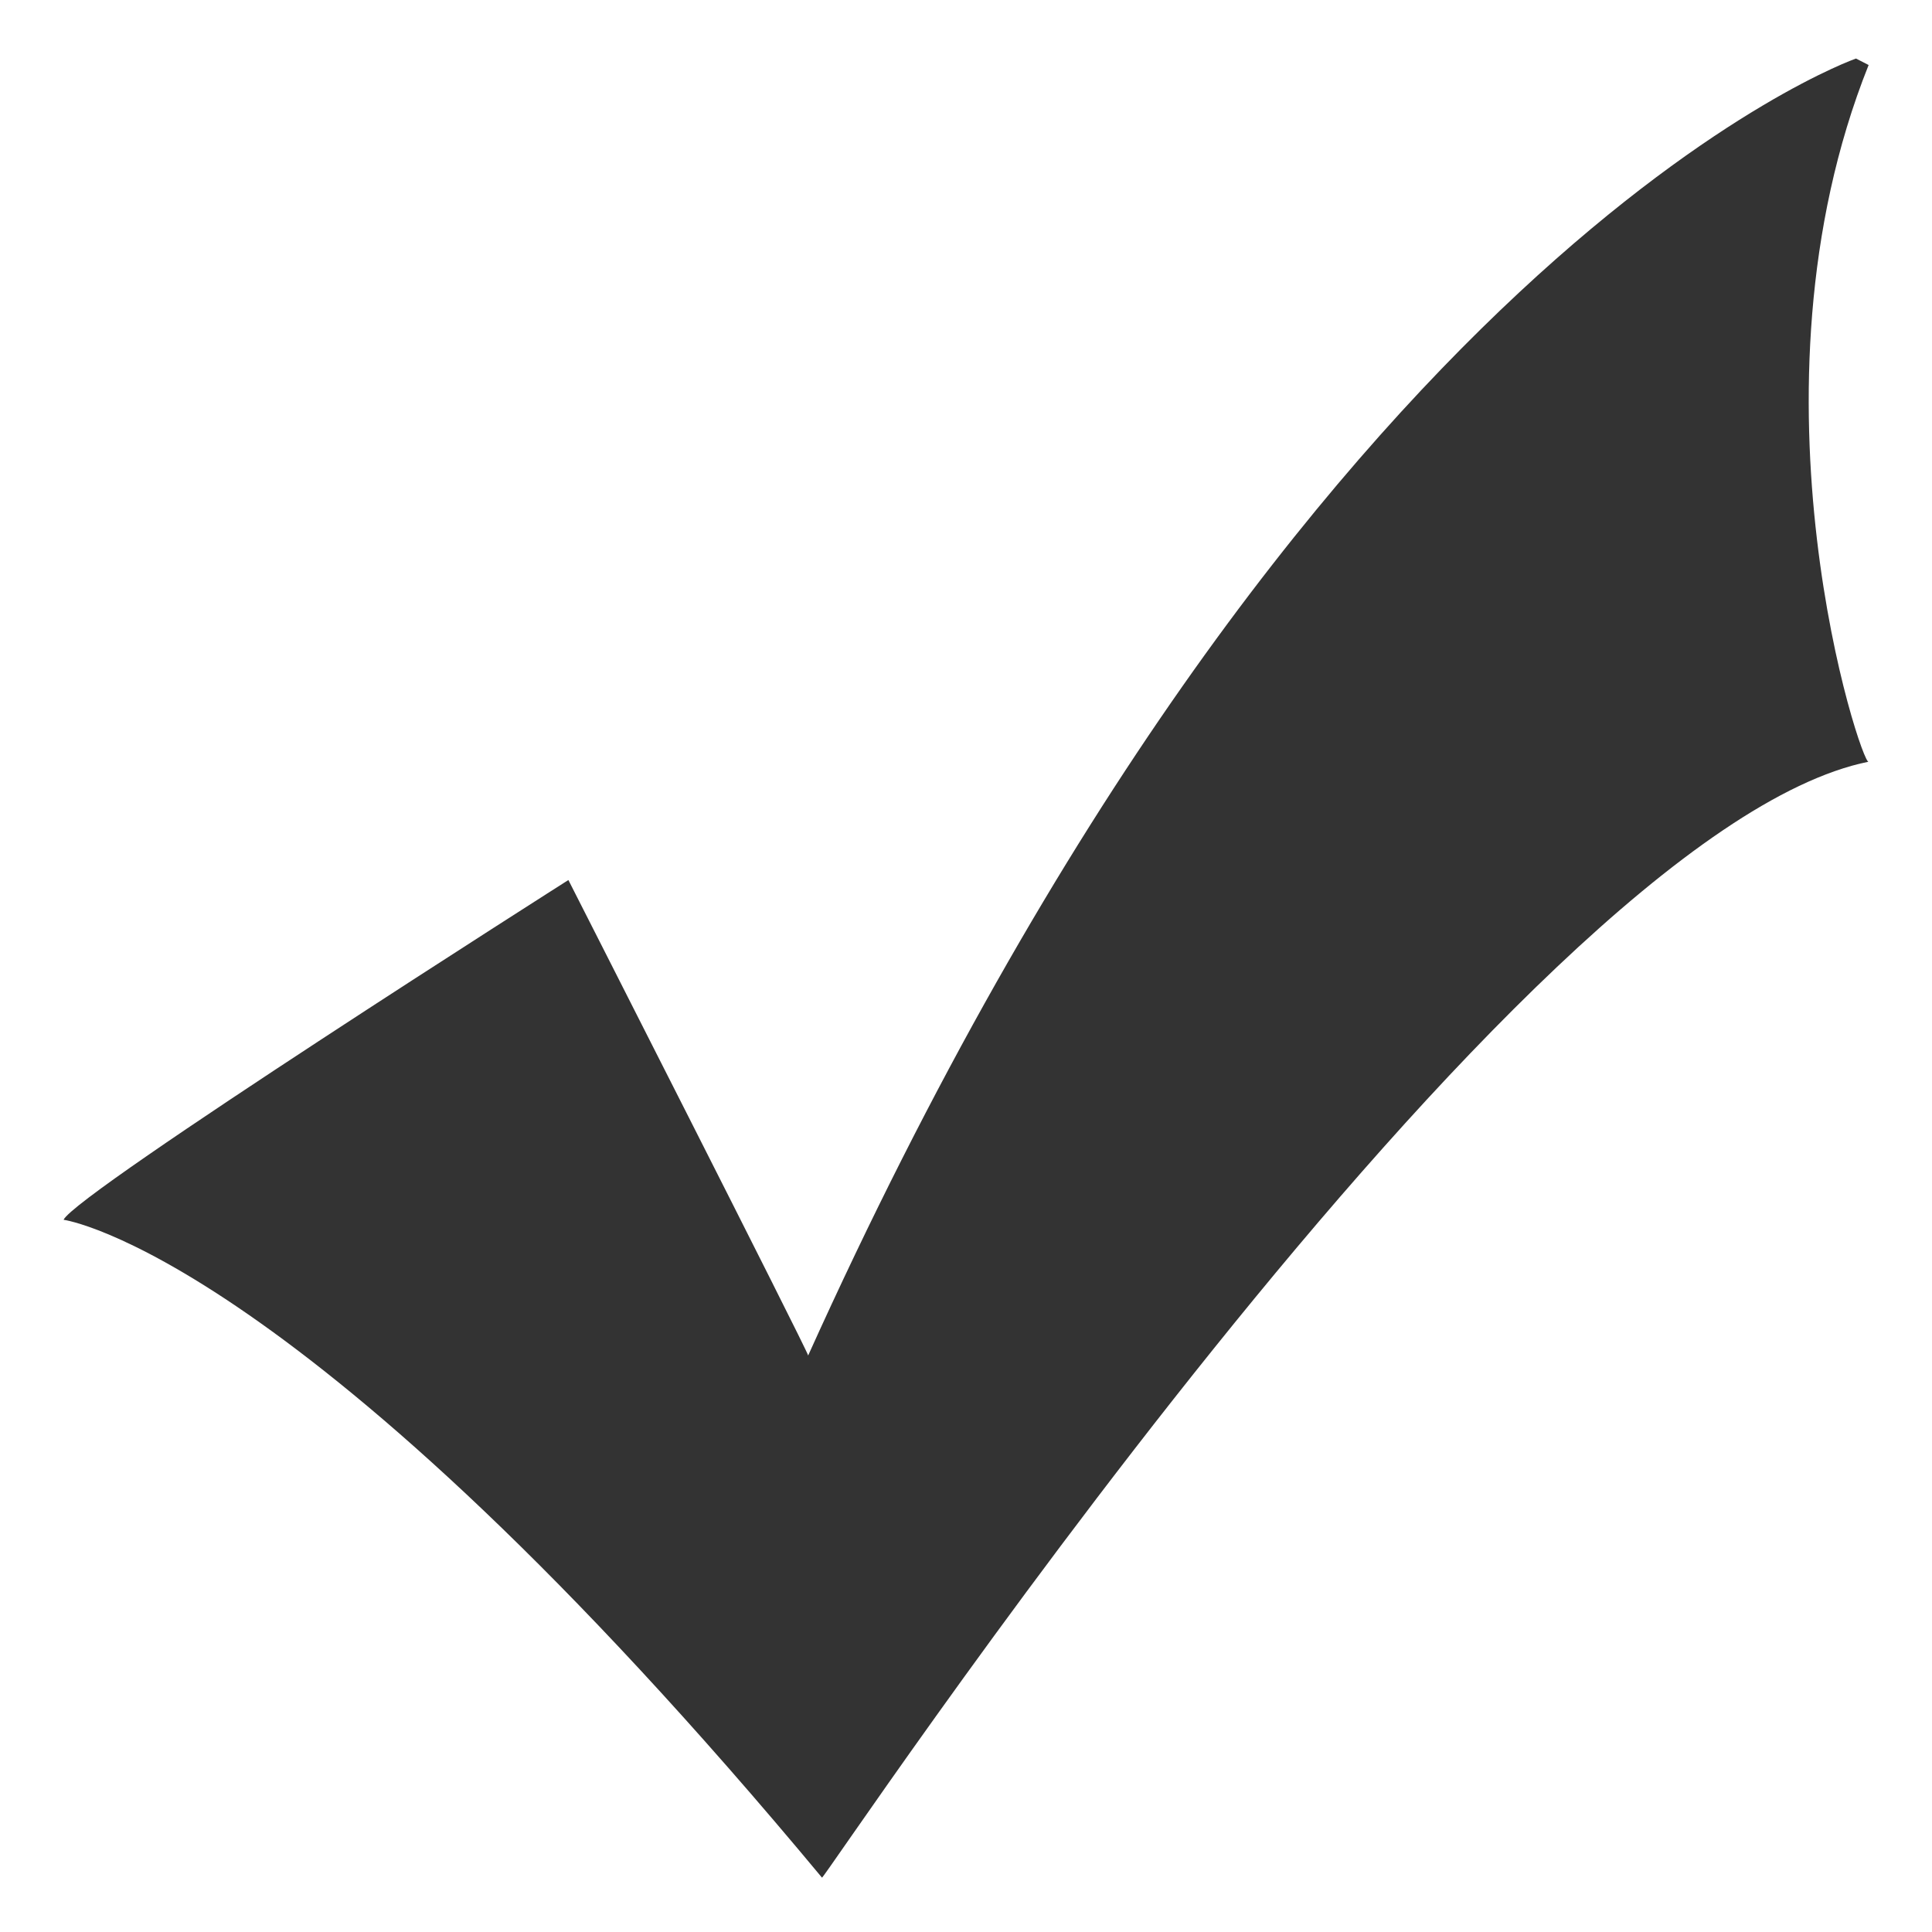 <?xml version="1.0" encoding="utf-8"?>
<!-- Generator: Adobe Illustrator 15.1.0, SVG Export Plug-In . SVG Version: 6.00 Build 0)  -->
<!DOCTYPE svg PUBLIC "-//W3C//DTD SVG 1.1//EN" "http://www.w3.org/Graphics/SVG/1.1/DTD/svg11.dtd">
<svg version="1.1" id="Ebene_1" xmlns="http://www.w3.org/2000/svg" xmlns:xlink="http://www.w3.org/1999/xlink" x="0px" y="0px"
	 width="100%" height="100%" viewBox="0 0 20 20" enable-background="new 0 0 20 20" xml:space="preserve">
<symbol  id="To-Do-Liste" viewBox="-38.177 -10.771 30.208 18.831">
	<polygon fill="#010202" points="-7.97,-6.75 -7.969,-6.75 -7.972,-6.746 	"/>
	<path fill="#333333" d="M-38.177-3.961c0,0,2.466-0.333,7.851-6.81c0-0.066,7.202,10.817,10.835,11.552
		c-0.064-0.067-1.363,3.806,0,7.212c-0.131,0.067-0.131,0.067-0.131,0.067s-5.684-1.983-10.847-13.426
		c0,0.039-2.482,4.922-2.482,4.922S-38.046-3.682-38.177-3.961z"/>
</symbol>
<use xlink:href="#To-Do-Liste"  width="30.208" height="18.831" id="XMLID_1_" x="-38.177" y="-10.771" transform="matrix(1 0 0 -1 38.835 8.666)" overflow="visible"/>
</svg>
